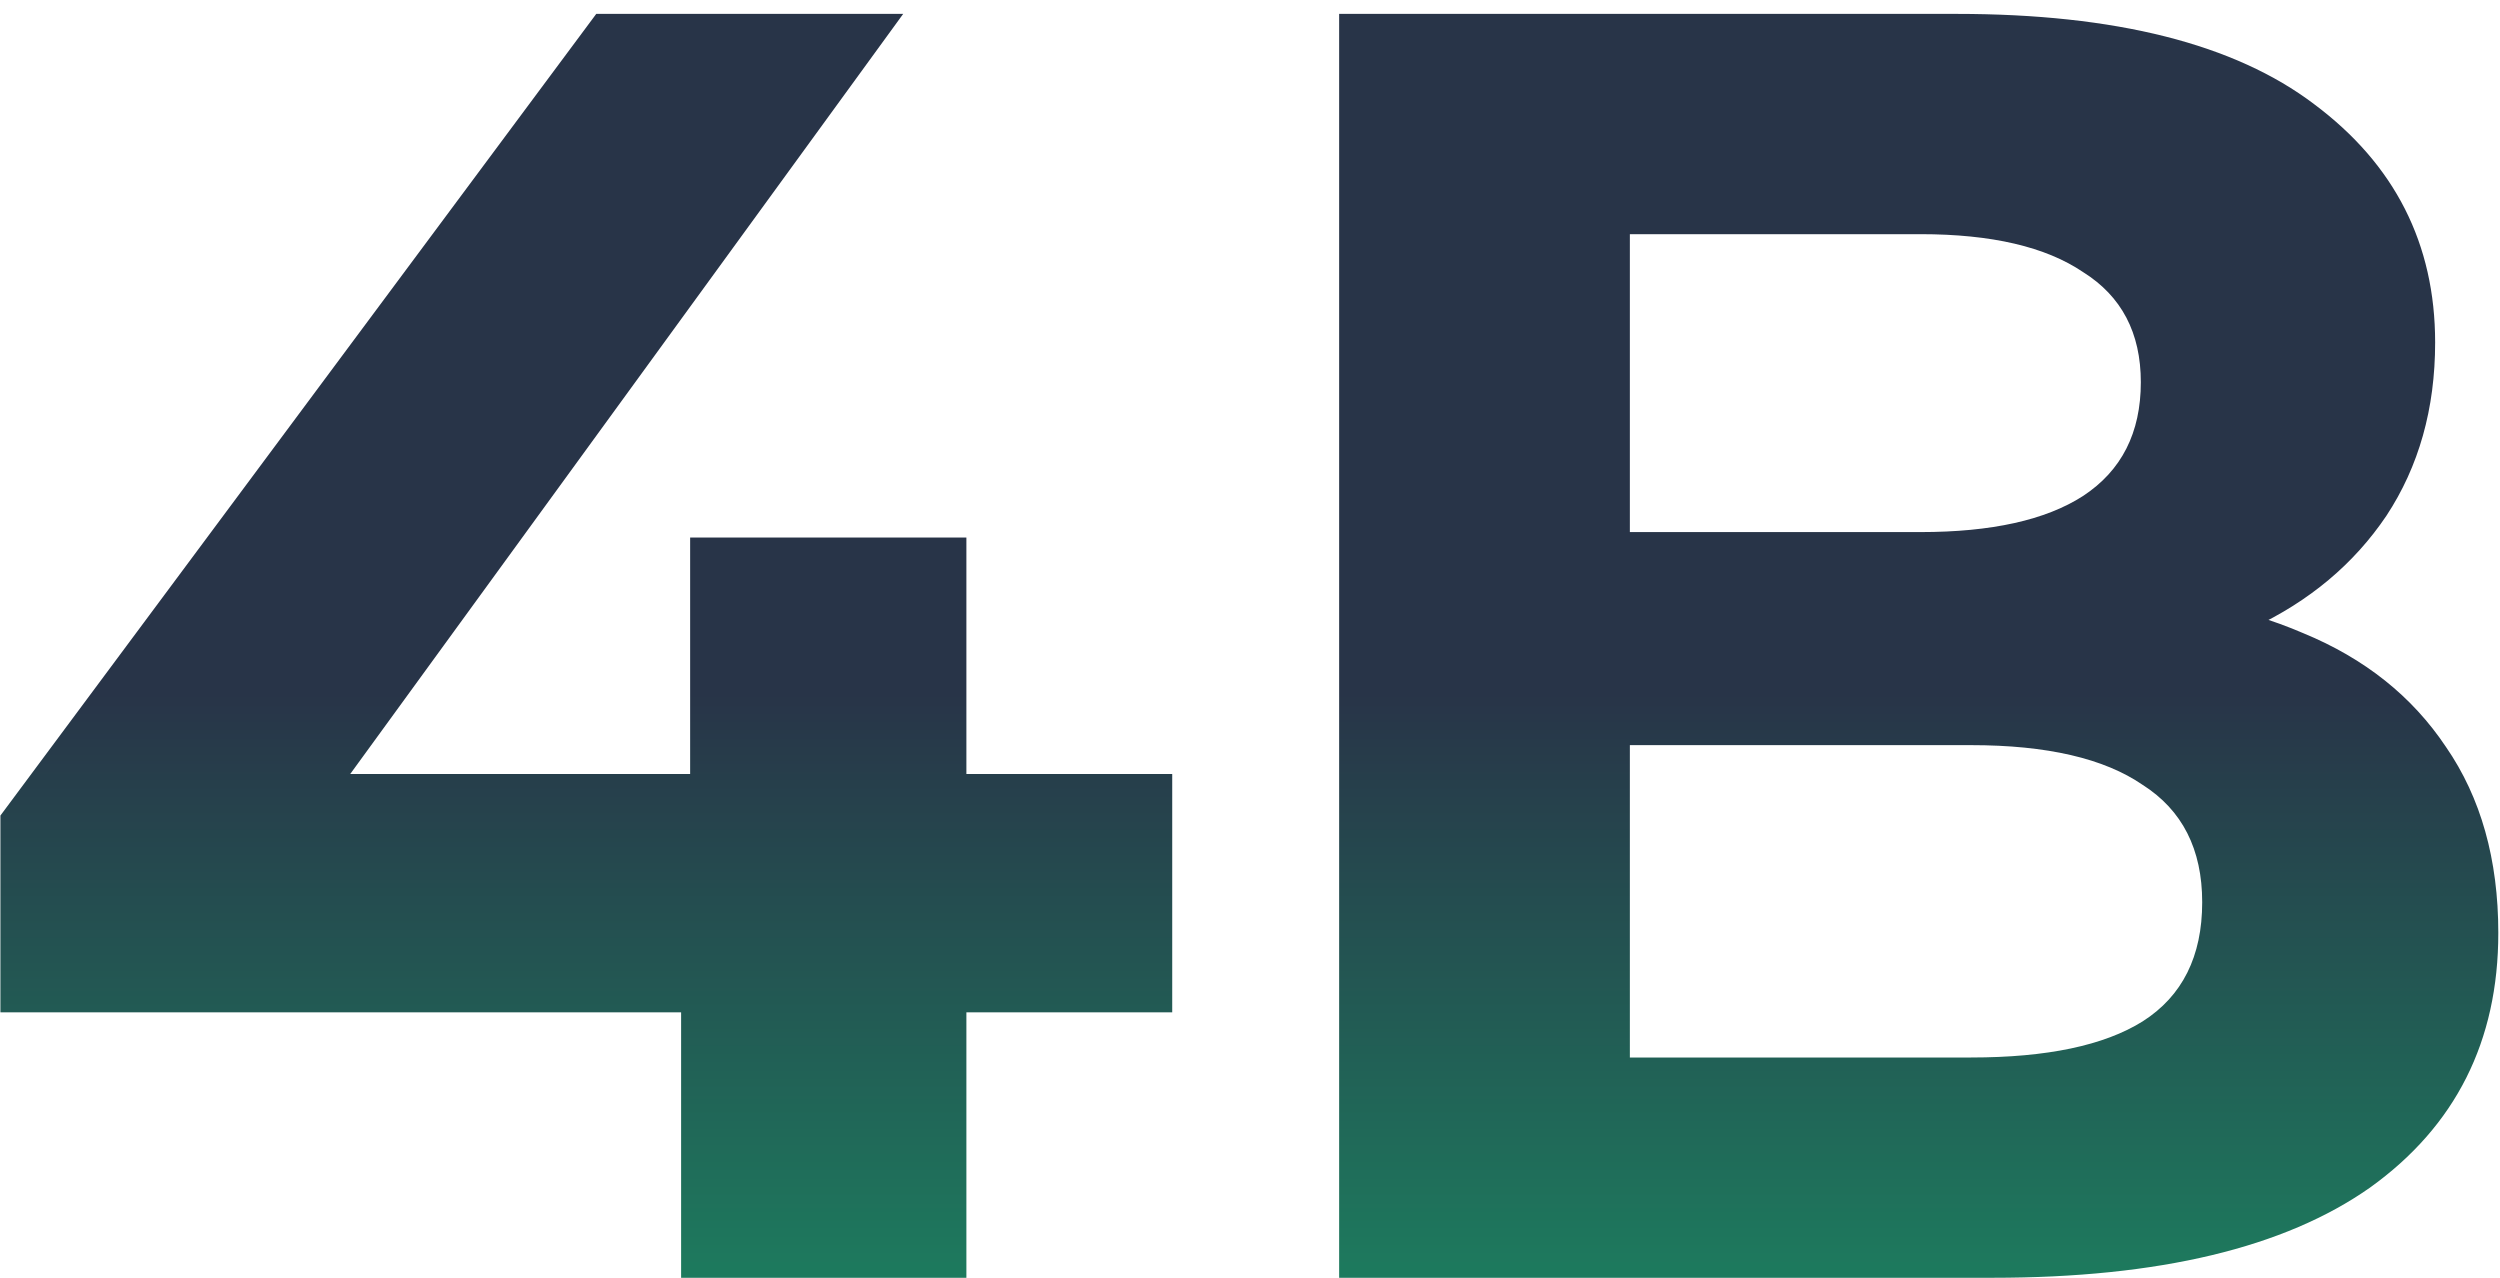 <?xml version="1.0" encoding="UTF-8"?> <svg xmlns="http://www.w3.org/2000/svg" width="90" height="46" viewBox="0 0 90 46" fill="none"> <path d="M0.015 36.445V29.36L21.465 0.5H32.515L11.52 29.36L6.385 27.865H42.2V36.445H0.015ZM24.52 46V36.445L24.845 27.865V19.35H34.79V46H24.52ZM48.209 46V0.5H70.439C76.159 0.5 80.45 1.583 83.309 3.75C86.213 5.917 87.665 8.777 87.665 12.33C87.665 14.713 87.079 16.793 85.909 18.57C84.74 20.303 83.136 21.647 81.1 22.6C79.063 23.553 76.723 24.03 74.079 24.03L75.314 21.365C78.174 21.365 80.71 21.842 82.919 22.795C85.129 23.705 86.841 25.07 88.055 26.89C89.311 28.71 89.939 30.942 89.939 33.585C89.939 37.485 88.401 40.54 85.325 42.75C82.248 44.917 77.719 46 71.74 46H48.209ZM58.675 38.07H70.96C73.689 38.07 75.748 37.637 77.135 36.77C78.564 35.86 79.279 34.43 79.279 32.48C79.279 30.573 78.564 29.165 77.135 28.255C75.748 27.302 73.689 26.825 70.96 26.825H57.895V19.155H69.139C71.696 19.155 73.646 18.722 74.99 17.855C76.376 16.945 77.07 15.58 77.07 13.76C77.07 11.983 76.376 10.662 74.99 9.795C73.646 8.885 71.696 8.43 69.139 8.43H58.675V38.07Z" fill="url(#paint0_linear_8_3668)"></path> <defs> <linearGradient id="paint0_linear_8_3668" x1="45.5" y1="-17" x2="45.5" y2="62" gradientUnits="userSpaceOnUse"> <stop offset="0.531" stop-color="#283448"></stop> <stop offset="1" stop-color="#15B06E"></stop> </linearGradient> </defs> </svg> 